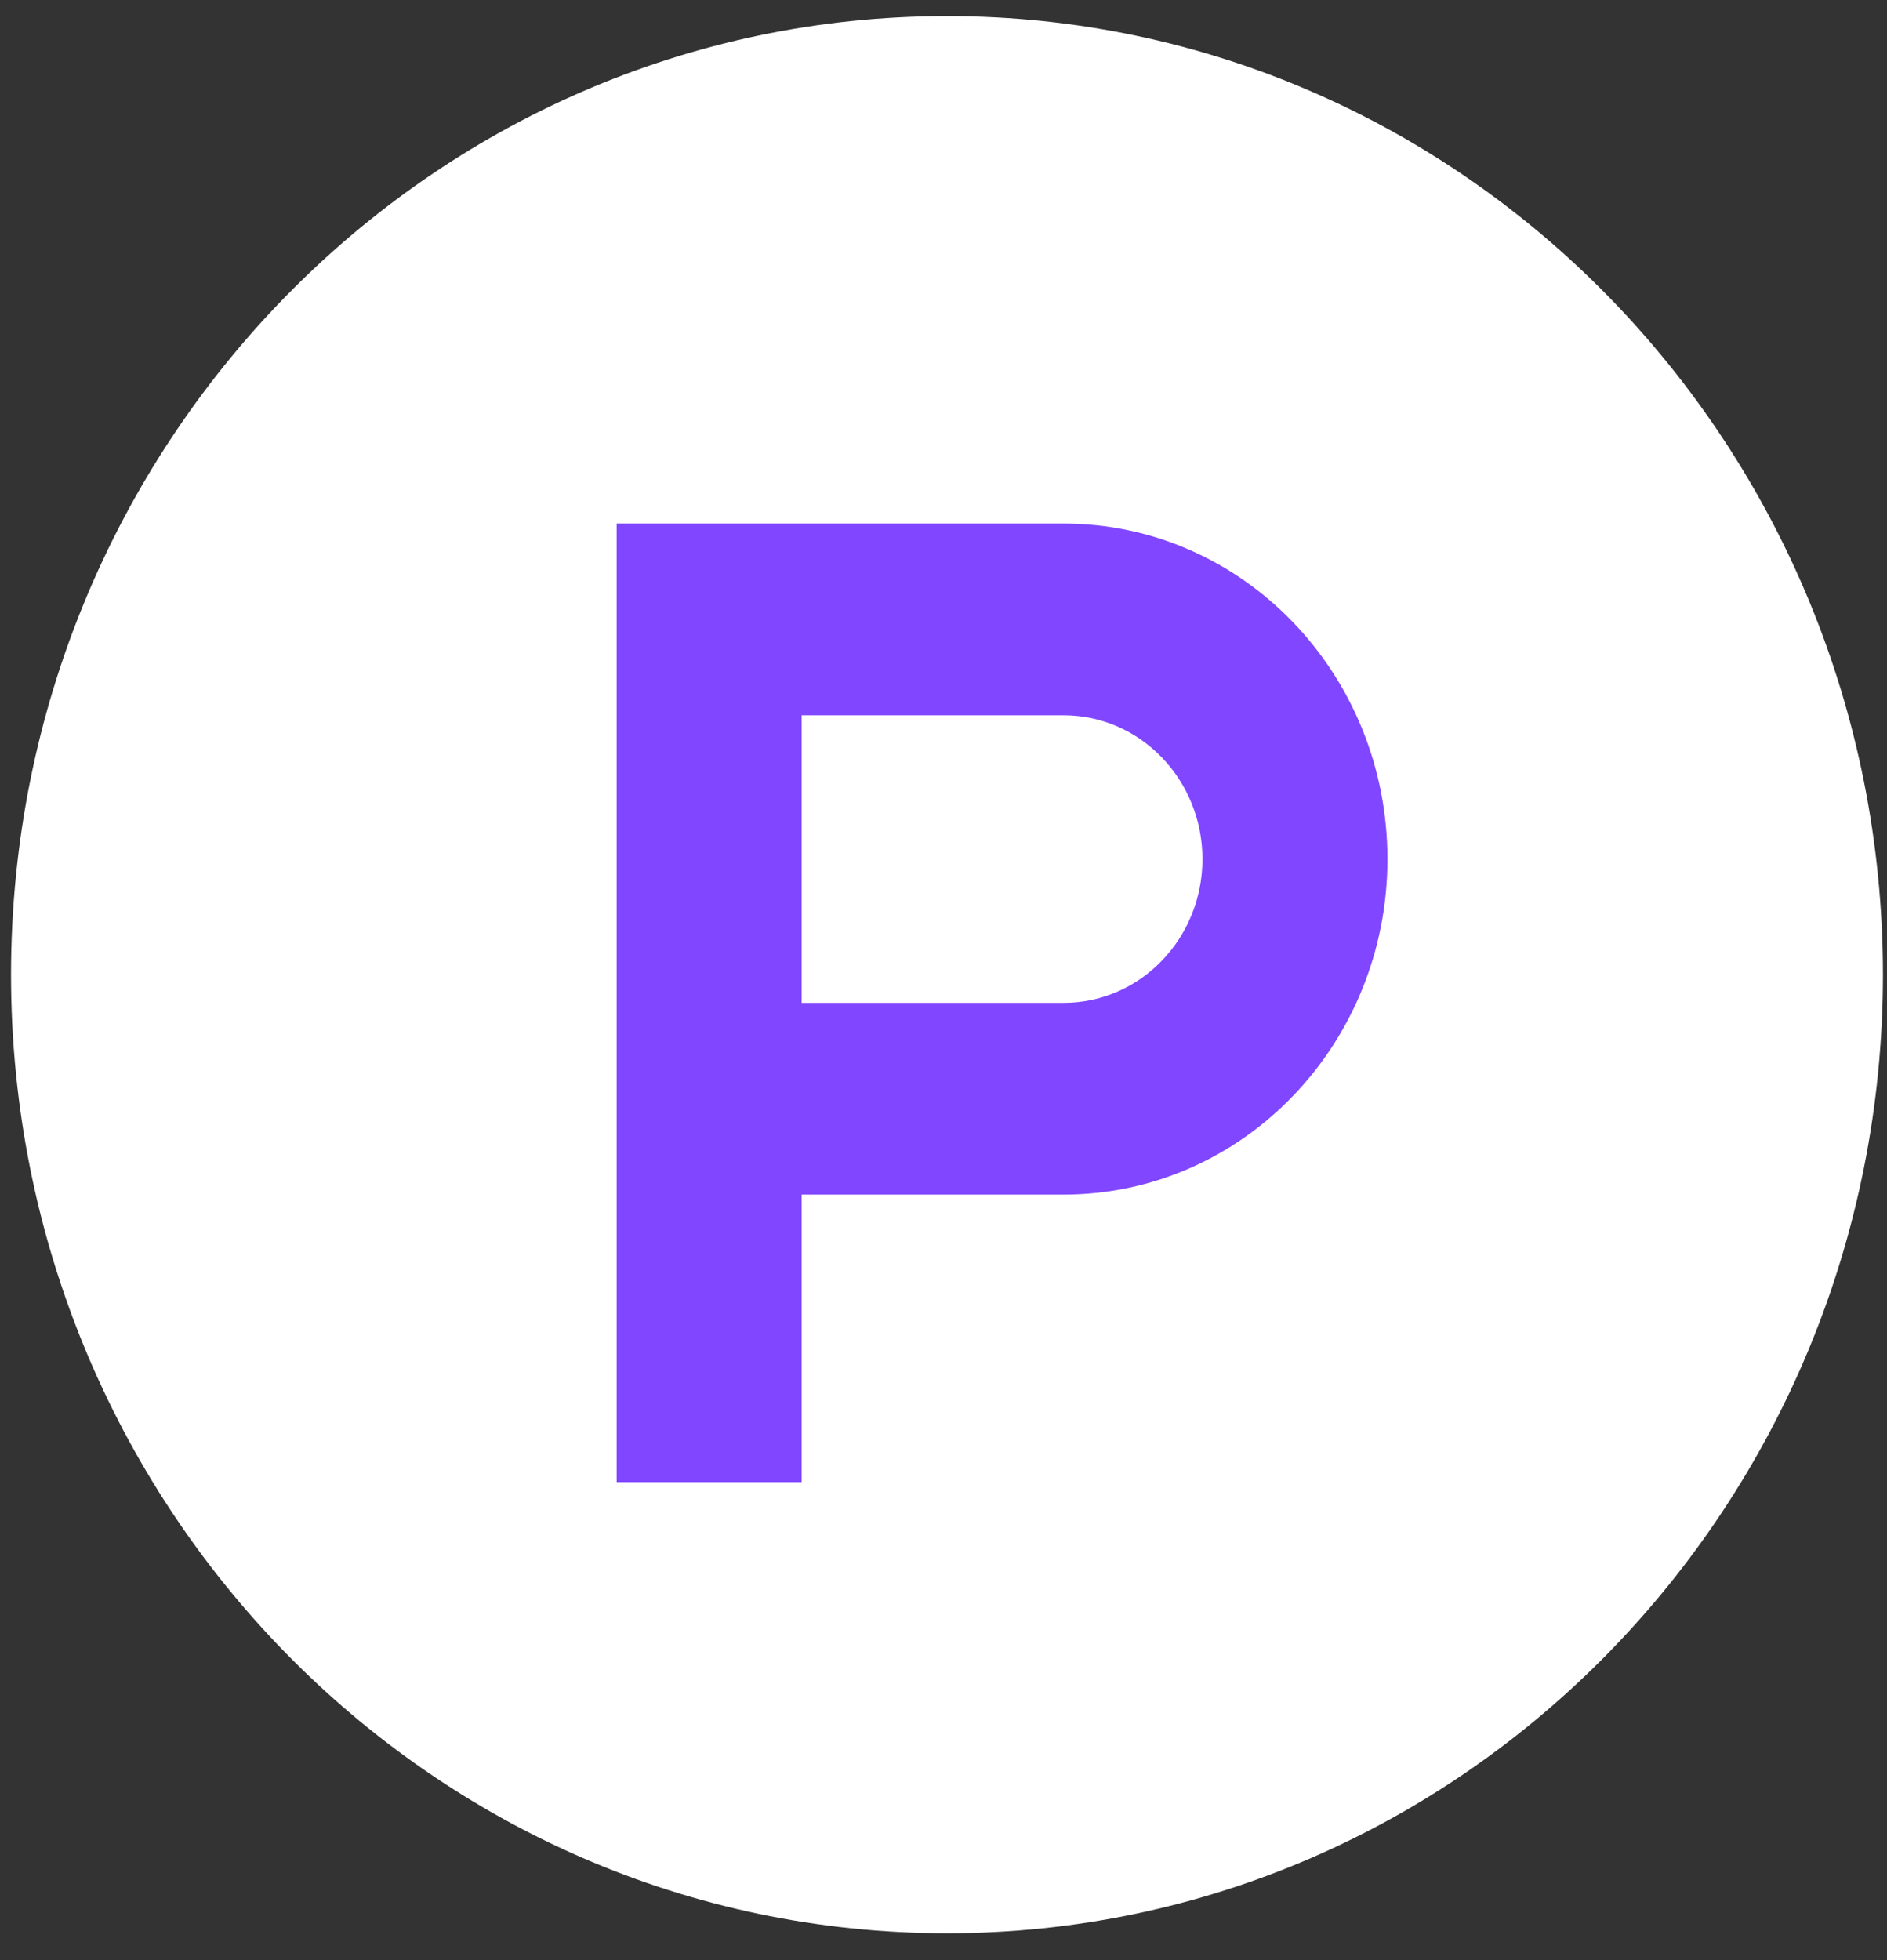 <svg width="26" height="27" viewBox="0 0 26 27" fill="none" xmlns="http://www.w3.org/2000/svg">
    <rect x="0" y="0" width="26" height="27" fill="#333333" stroke="none"/>
    <path fill-rule="evenodd" clip-rule="evenodd"
        d="M25.944 13.426C25.944 20.718 20.17 26.63 13.048 26.63C5.926 26.63 0.152 20.718 0.152 13.426C0.152 6.134 5.926 0.222 13.048 0.222C20.17 0.222 25.944 6.134 25.944 13.426Z"
        fill="white" />
    <path fill-rule="evenodd" clip-rule="evenodd"
        d="M14.656 13.814L11.045 13.814V9.853H14.656C15.712 9.853 16.568 10.74 16.568 11.834C16.568 12.928 15.712 13.814 14.656 13.814ZM14.656 7.212H8.497V20.416H11.045V16.455H14.656C17.12 16.455 19.117 14.386 19.117 11.834C19.117 9.281 17.12 7.212 14.656 7.212Z"
        fill="#8146FF" />
</svg>